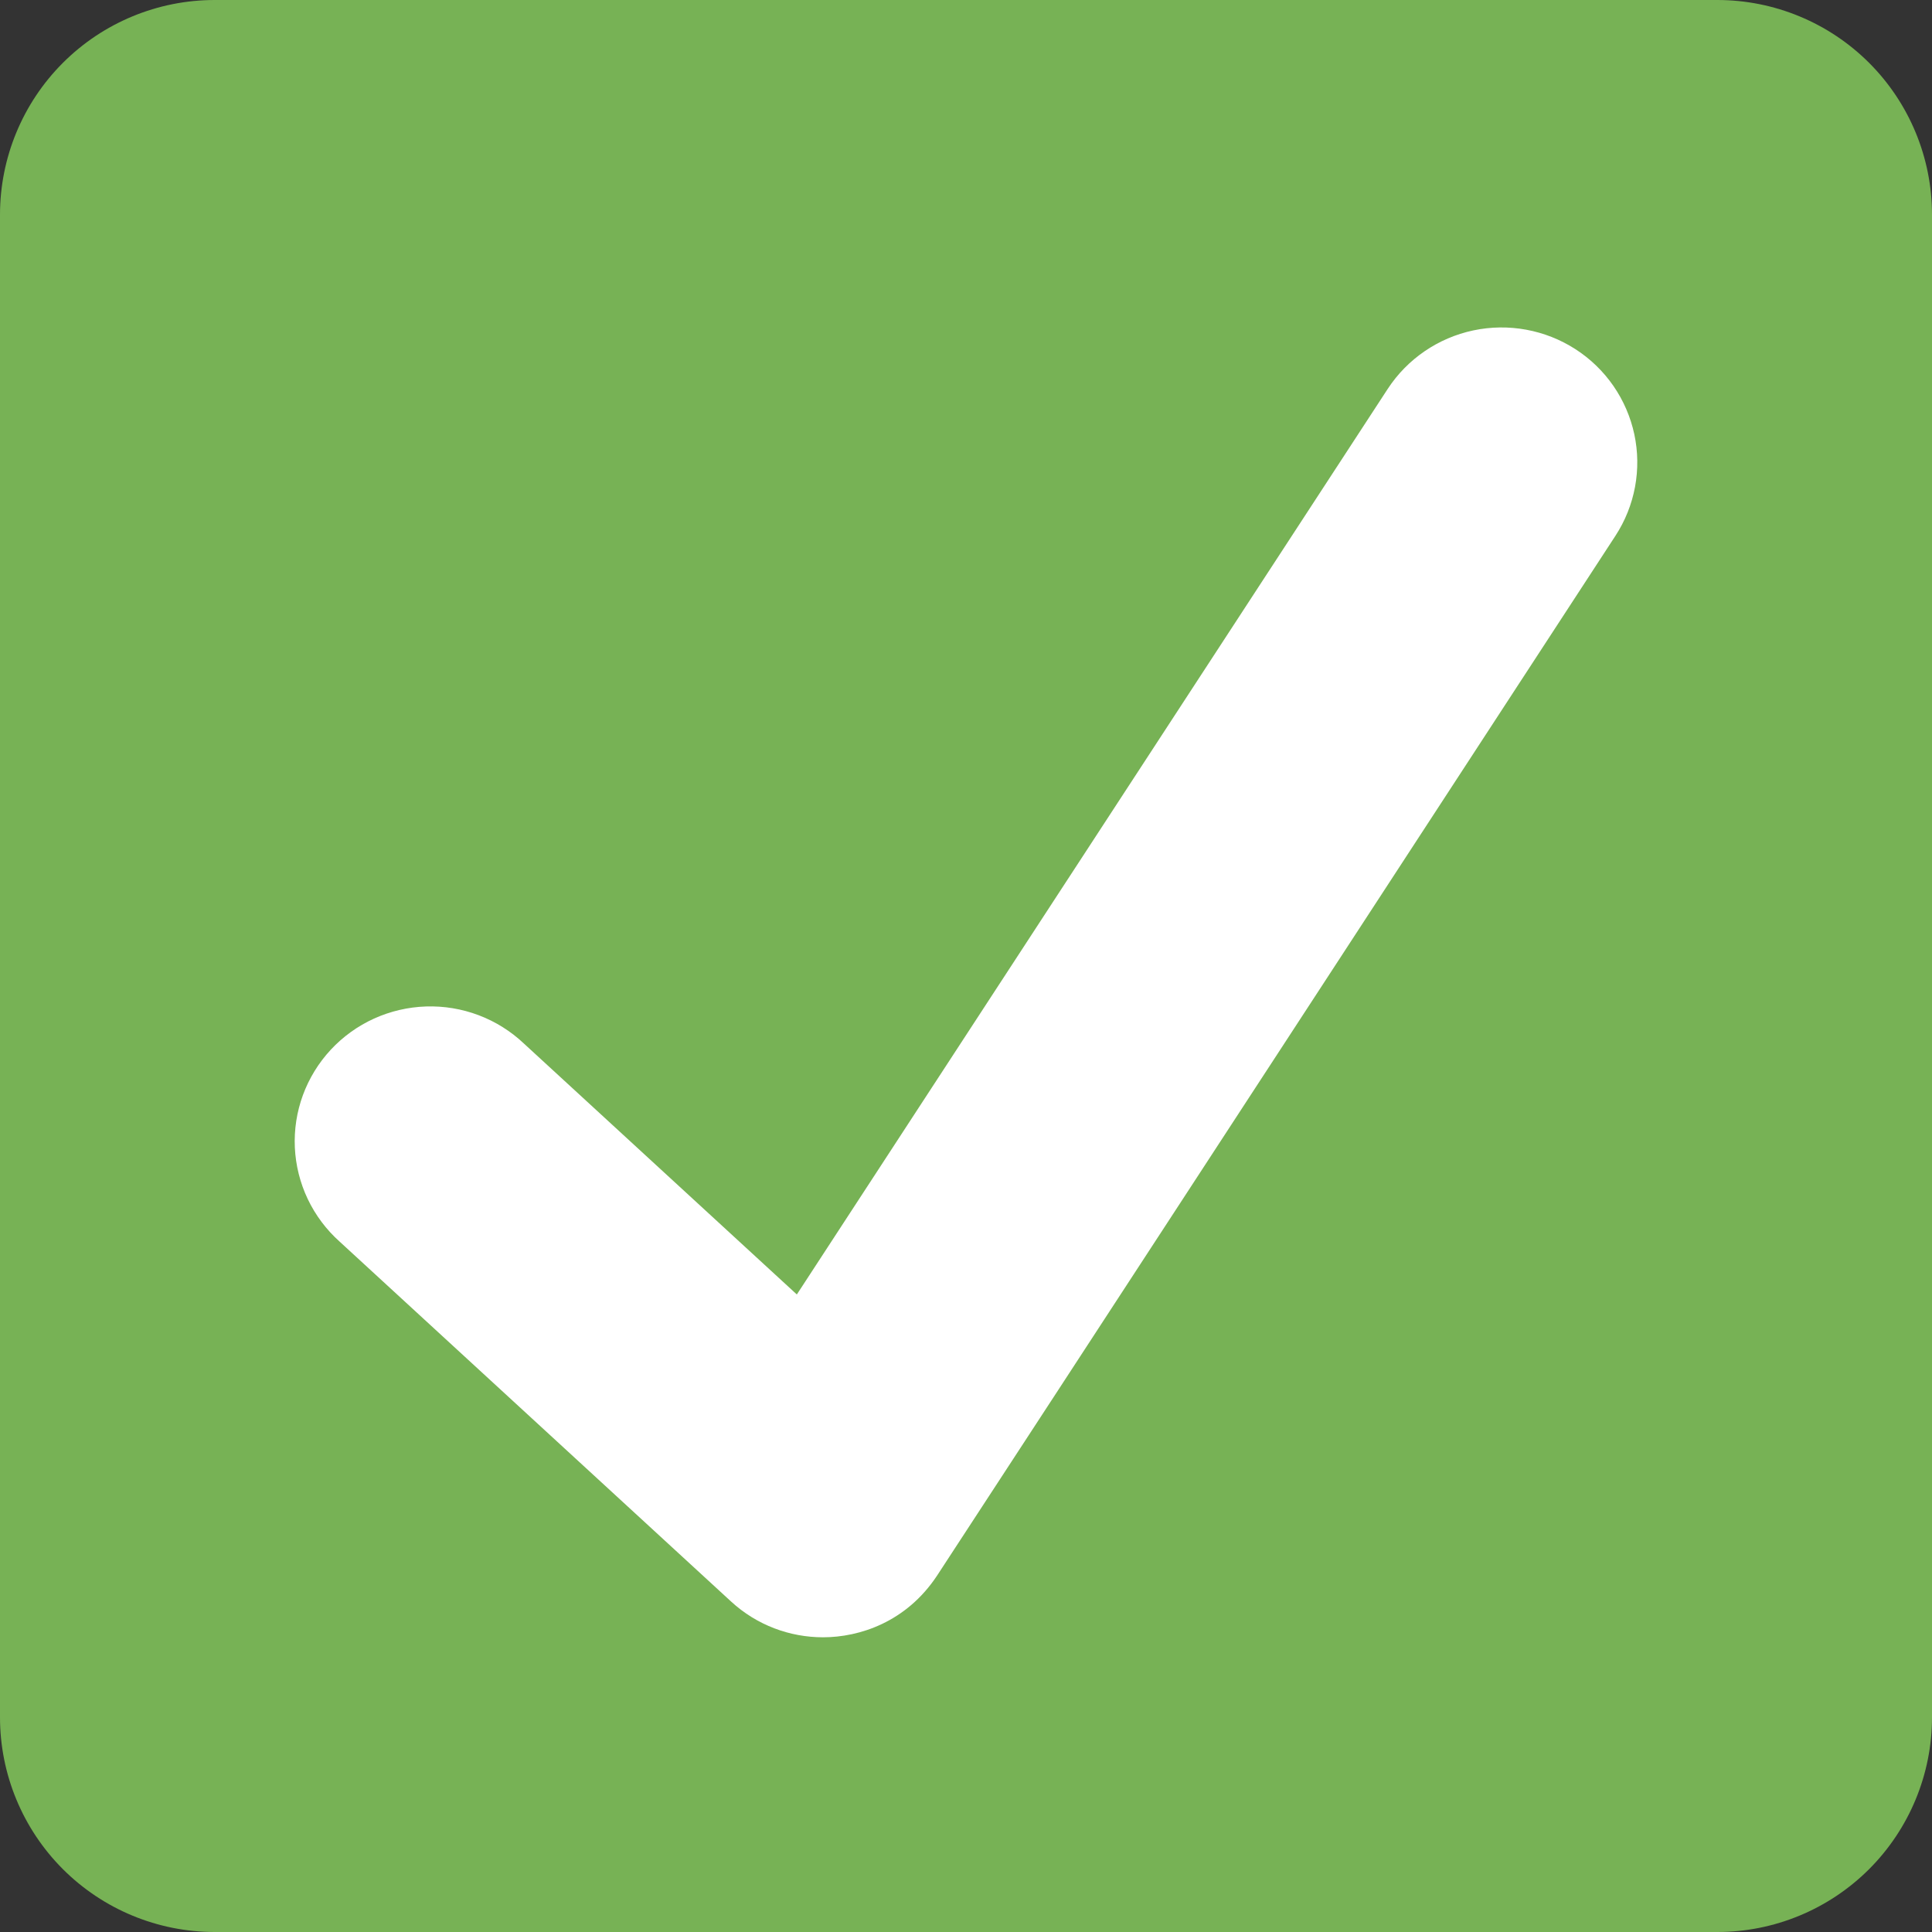 <svg xmlns="http://www.w3.org/2000/svg" width="59" height="59" viewBox="0 0 59 59" fill="none">
<rect x="0" y="0" width="59" height="59" fill="#333333" stroke="none"/>
<g clip-path="url(#clip0_973_15568)">
<path d="M59 52.444C59 54.183 58.309 55.85 57.08 57.08C55.85 58.309 54.183 59 52.444 59H6.556C4.817 59 3.149 58.309 1.92 57.08C0.691 55.85 0 54.183 0 52.444V6.556C0 4.817 0.691 3.149 1.92 1.92C3.149 0.691 4.817 0 6.556 0L52.444 0C54.183 0 55.85 0.691 57.08 1.92C58.309 3.149 59 4.817 59 6.556V52.444Z" fill="#77B255"/>
<path d="M48.111 10.663C47.189 10.069 46.067 9.863 44.992 10.09C43.918 10.318 42.978 10.96 42.379 11.876L24.334 39.531L15.998 31.867C15.6 31.491 15.131 31.197 14.618 31.003C14.105 30.809 13.558 30.718 13.009 30.736C12.461 30.754 11.921 30.88 11.422 31.106C10.923 31.333 10.474 31.656 10.101 32.057C9.729 32.458 9.44 32.928 9.251 33.441C9.063 33.953 8.979 34.498 9.004 35.043C9.03 35.589 9.163 36.123 9.398 36.617C9.633 37.11 9.964 37.552 10.372 37.917L22.322 48.904C23.117 49.637 24.128 50 25.133 50C26.249 50 27.676 49.535 28.612 48.123C29.163 47.289 49.333 16.362 49.333 16.362C49.629 15.908 49.832 15.401 49.931 14.869C50.03 14.336 50.022 13.79 49.909 13.261C49.795 12.732 49.578 12.23 49.27 11.784C48.961 11.338 48.568 10.957 48.111 10.663Z" fill="white"/>
</g>
<defs>
<clipPath id="clip0_973_15568">
<rect width="59" height="59" fill="white"/>
</clipPath>
</defs>
</svg>